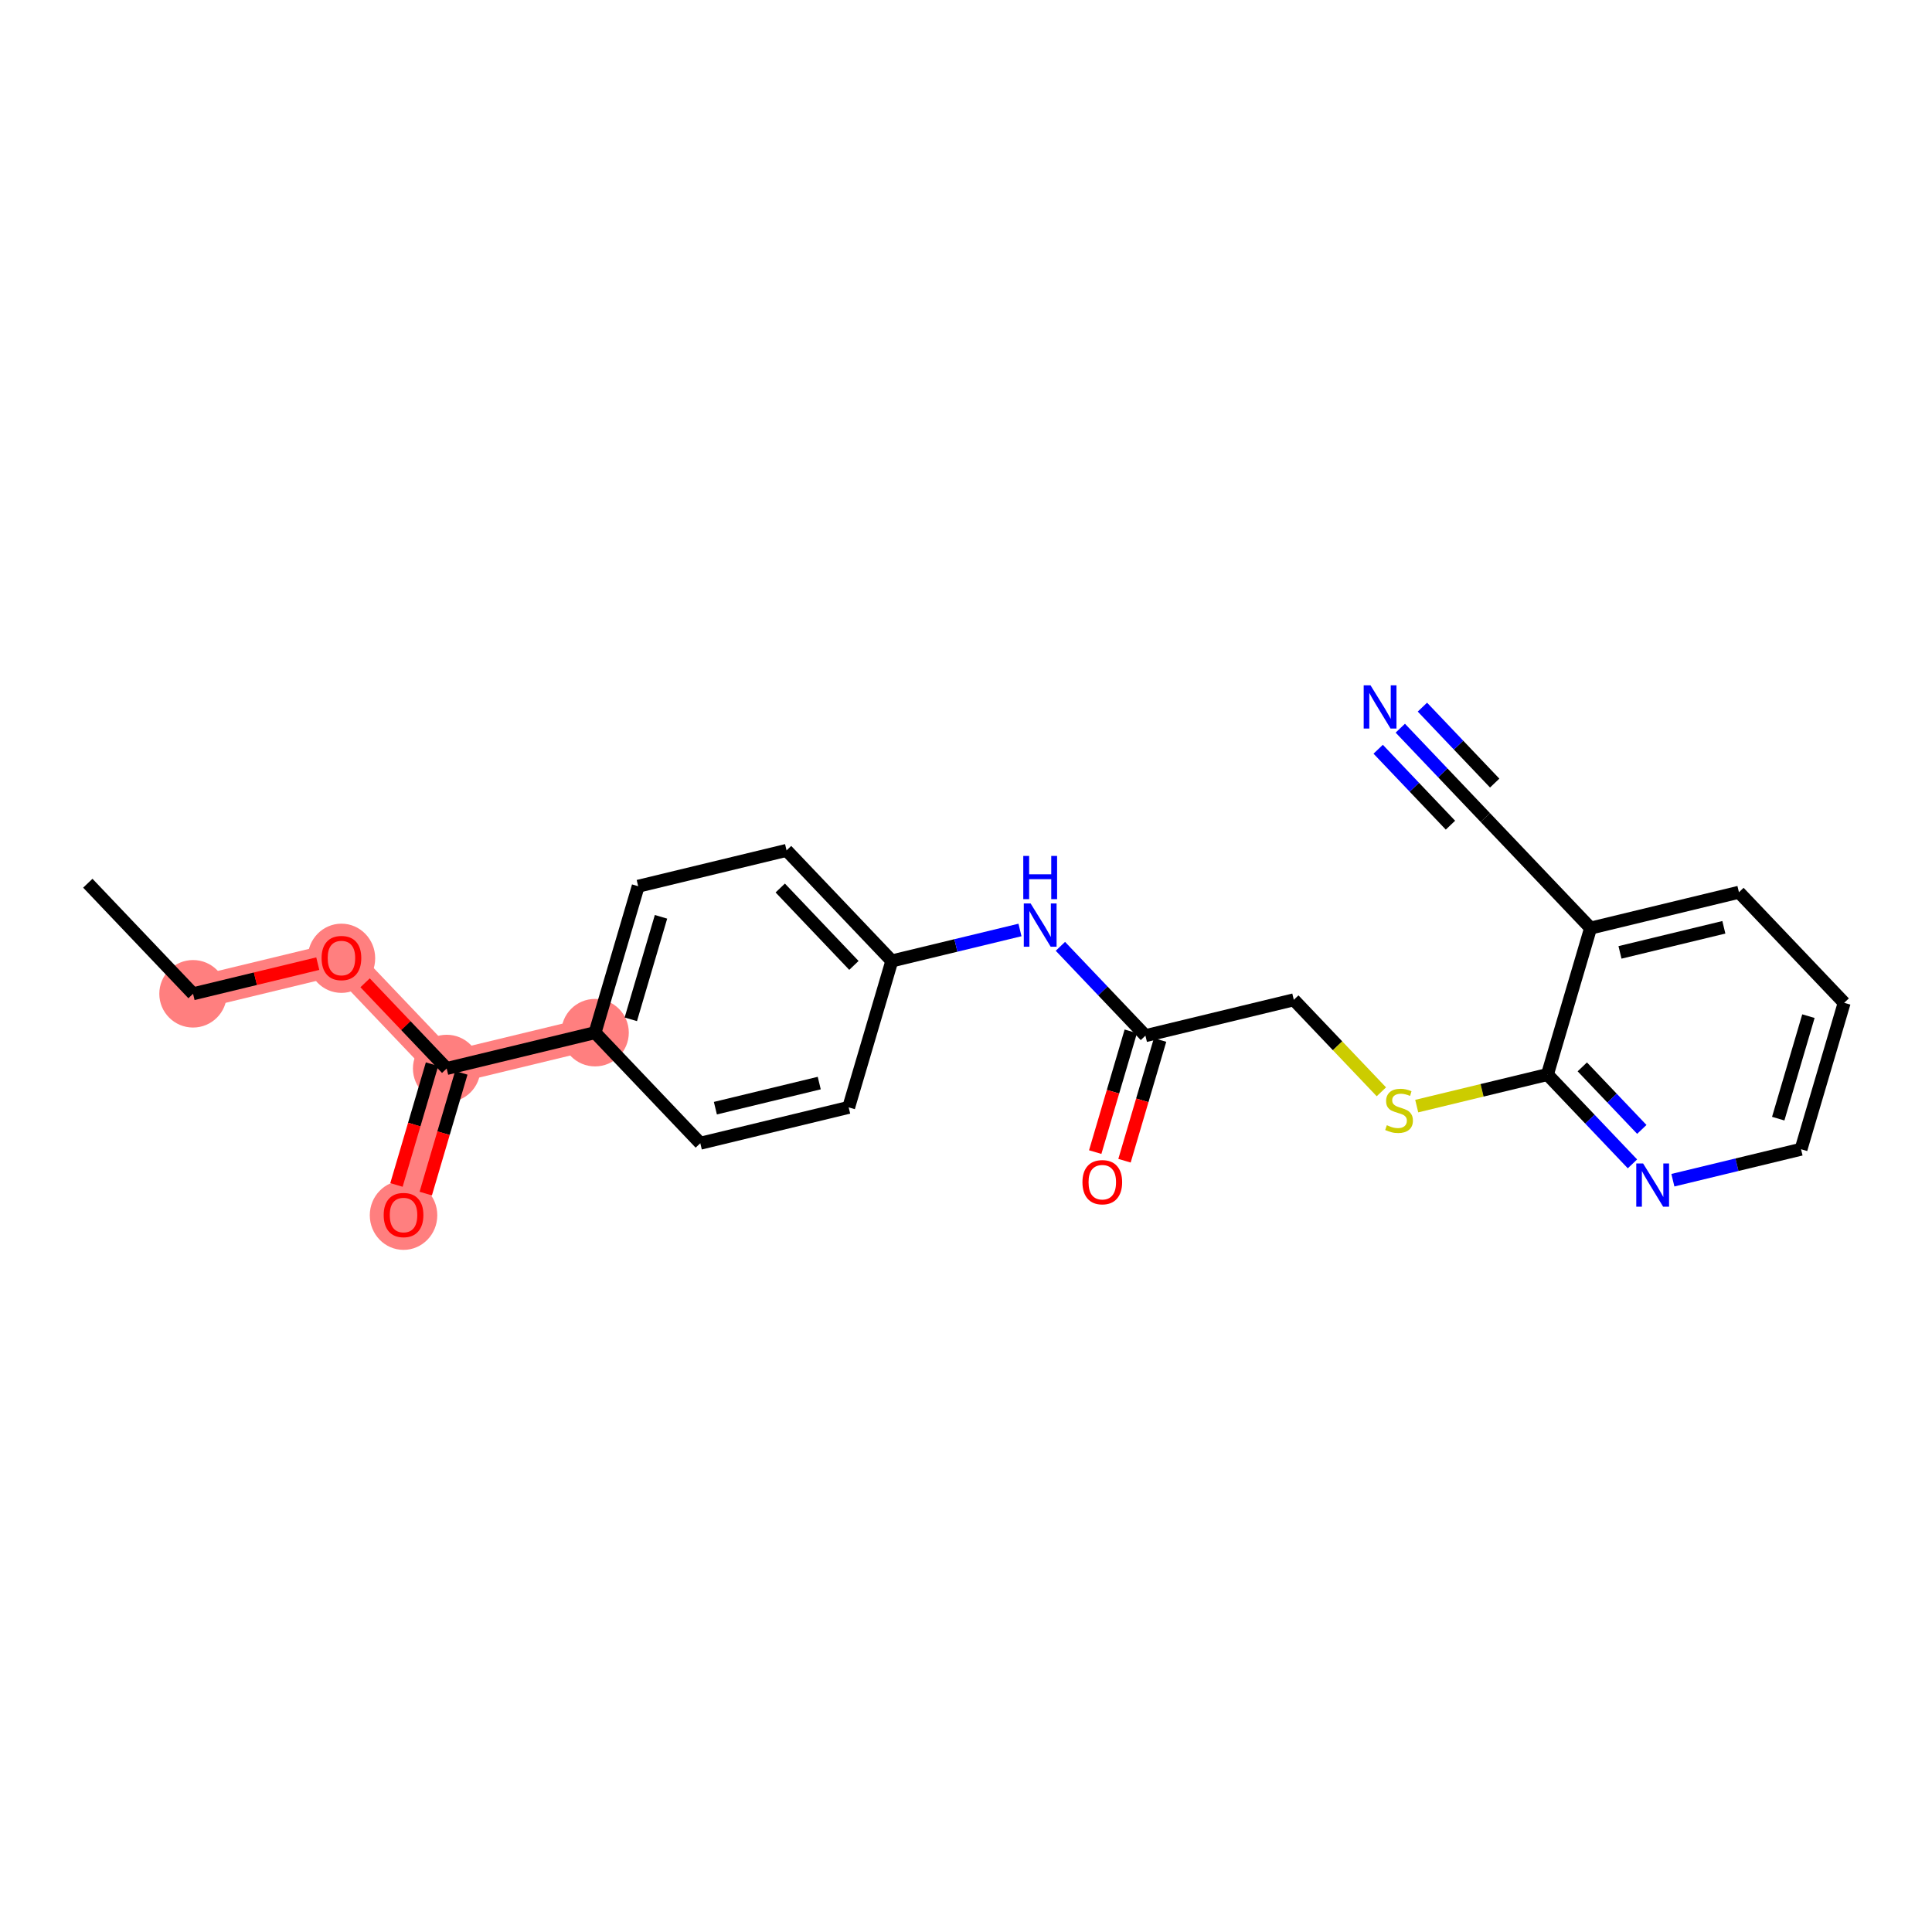 <?xml version='1.0' encoding='iso-8859-1'?>
<svg version='1.1' baseProfile='full'
              xmlns='http://www.w3.org/2000/svg'
                      xmlns:rdkit='http://www.rdkit.org/xml'
                      xmlns:xlink='http://www.w3.org/1999/xlink'
                  xml:space='preserve'
width='300px' height='300px' viewBox='0 0 300 300'>
<!-- END OF HEADER -->
<rect style='opacity:1.0;fill:#FFFFFF;stroke:none' width='300' height='300' x='0' y='0'> </rect>
<rect style='opacity:1.0;fill:#FFFFFF;stroke:none' width='300' height='300' x='0' y='0'> </rect>
<path d='M 29.978,154.316 L 53.018,148.748' style='fill:none;fill-rule:evenodd;stroke:#FF7F7F;stroke-width:5.1px;stroke-linecap:butt;stroke-linejoin:miter;stroke-opacity:1' />
<path d='M 53.018,148.748 L 69.36,165.918' style='fill:none;fill-rule:evenodd;stroke:#FF7F7F;stroke-width:5.1px;stroke-linecap:butt;stroke-linejoin:miter;stroke-opacity:1' />
<path d='M 69.36,165.918 L 62.661,188.655' style='fill:none;fill-rule:evenodd;stroke:#FF7F7F;stroke-width:5.1px;stroke-linecap:butt;stroke-linejoin:miter;stroke-opacity:1' />
<path d='M 69.36,165.918 L 92.4,160.35' style='fill:none;fill-rule:evenodd;stroke:#FF7F7F;stroke-width:5.1px;stroke-linecap:butt;stroke-linejoin:miter;stroke-opacity:1' />
<ellipse cx='29.978' cy='154.316' rx='4.741' ry='4.741'  style='fill:#FF7F7F;fill-rule:evenodd;stroke:#FF7F7F;stroke-width:1.0px;stroke-linecap:butt;stroke-linejoin:miter;stroke-opacity:1' />
<ellipse cx='53.018' cy='148.801' rx='4.741' ry='4.874'  style='fill:#FF7F7F;fill-rule:evenodd;stroke:#FF7F7F;stroke-width:1.0px;stroke-linecap:butt;stroke-linejoin:miter;stroke-opacity:1' />
<ellipse cx='69.36' cy='165.918' rx='4.741' ry='4.741'  style='fill:#FF7F7F;fill-rule:evenodd;stroke:#FF7F7F;stroke-width:1.0px;stroke-linecap:butt;stroke-linejoin:miter;stroke-opacity:1' />
<ellipse cx='62.661' cy='188.707' rx='4.741' ry='4.874'  style='fill:#FF7F7F;fill-rule:evenodd;stroke:#FF7F7F;stroke-width:1.0px;stroke-linecap:butt;stroke-linejoin:miter;stroke-opacity:1' />
<ellipse cx='92.4' cy='160.35' rx='4.741' ry='4.741'  style='fill:#FF7F7F;fill-rule:evenodd;stroke:#FF7F7F;stroke-width:1.0px;stroke-linecap:butt;stroke-linejoin:miter;stroke-opacity:1' />
<path class='bond-0 atom-0 atom-1' d='M 13.636,137.146 L 29.978,154.316' style='fill:none;fill-rule:evenodd;stroke:#000000;stroke-width:2.0px;stroke-linecap:butt;stroke-linejoin:miter;stroke-opacity:1' />
<path class='bond-1 atom-1 atom-2' d='M 29.978,154.316 L 39.661,151.976' style='fill:none;fill-rule:evenodd;stroke:#000000;stroke-width:2.0px;stroke-linecap:butt;stroke-linejoin:miter;stroke-opacity:1' />
<path class='bond-1 atom-1 atom-2' d='M 39.661,151.976 L 49.344,149.636' style='fill:none;fill-rule:evenodd;stroke:#FF0000;stroke-width:2.0px;stroke-linecap:butt;stroke-linejoin:miter;stroke-opacity:1' />
<path class='bond-2 atom-2 atom-3' d='M 56.692,152.608 L 63.026,159.263' style='fill:none;fill-rule:evenodd;stroke:#FF0000;stroke-width:2.0px;stroke-linecap:butt;stroke-linejoin:miter;stroke-opacity:1' />
<path class='bond-2 atom-2 atom-3' d='M 63.026,159.263 L 69.36,165.918' style='fill:none;fill-rule:evenodd;stroke:#000000;stroke-width:2.0px;stroke-linecap:butt;stroke-linejoin:miter;stroke-opacity:1' />
<path class='bond-3 atom-3 atom-4' d='M 67.086,165.248 L 64.324,174.623' style='fill:none;fill-rule:evenodd;stroke:#000000;stroke-width:2.0px;stroke-linecap:butt;stroke-linejoin:miter;stroke-opacity:1' />
<path class='bond-3 atom-3 atom-4' d='M 64.324,174.623 L 61.562,183.998' style='fill:none;fill-rule:evenodd;stroke:#FF0000;stroke-width:2.0px;stroke-linecap:butt;stroke-linejoin:miter;stroke-opacity:1' />
<path class='bond-3 atom-3 atom-4' d='M 71.633,166.588 L 68.872,175.963' style='fill:none;fill-rule:evenodd;stroke:#000000;stroke-width:2.0px;stroke-linecap:butt;stroke-linejoin:miter;stroke-opacity:1' />
<path class='bond-3 atom-3 atom-4' d='M 68.872,175.963 L 66.11,185.338' style='fill:none;fill-rule:evenodd;stroke:#FF0000;stroke-width:2.0px;stroke-linecap:butt;stroke-linejoin:miter;stroke-opacity:1' />
<path class='bond-4 atom-3 atom-5' d='M 69.36,165.918 L 92.4,160.35' style='fill:none;fill-rule:evenodd;stroke:#000000;stroke-width:2.0px;stroke-linecap:butt;stroke-linejoin:miter;stroke-opacity:1' />
<path class='bond-5 atom-5 atom-6' d='M 92.4,160.35 L 99.098,137.613' style='fill:none;fill-rule:evenodd;stroke:#000000;stroke-width:2.0px;stroke-linecap:butt;stroke-linejoin:miter;stroke-opacity:1' />
<path class='bond-5 atom-5 atom-6' d='M 97.952,158.279 L 102.641,142.363' style='fill:none;fill-rule:evenodd;stroke:#000000;stroke-width:2.0px;stroke-linecap:butt;stroke-linejoin:miter;stroke-opacity:1' />
<path class='bond-23 atom-23 atom-5' d='M 108.742,177.52 L 92.4,160.35' style='fill:none;fill-rule:evenodd;stroke:#000000;stroke-width:2.0px;stroke-linecap:butt;stroke-linejoin:miter;stroke-opacity:1' />
<path class='bond-6 atom-6 atom-7' d='M 99.098,137.613 L 122.138,132.046' style='fill:none;fill-rule:evenodd;stroke:#000000;stroke-width:2.0px;stroke-linecap:butt;stroke-linejoin:miter;stroke-opacity:1' />
<path class='bond-7 atom-7 atom-8' d='M 122.138,132.046 L 138.48,149.215' style='fill:none;fill-rule:evenodd;stroke:#000000;stroke-width:2.0px;stroke-linecap:butt;stroke-linejoin:miter;stroke-opacity:1' />
<path class='bond-7 atom-7 atom-8' d='M 121.156,137.889 L 132.595,149.908' style='fill:none;fill-rule:evenodd;stroke:#000000;stroke-width:2.0px;stroke-linecap:butt;stroke-linejoin:miter;stroke-opacity:1' />
<path class='bond-8 atom-8 atom-9' d='M 138.48,149.215 L 148.431,146.81' style='fill:none;fill-rule:evenodd;stroke:#000000;stroke-width:2.0px;stroke-linecap:butt;stroke-linejoin:miter;stroke-opacity:1' />
<path class='bond-8 atom-8 atom-9' d='M 148.431,146.81 L 158.382,144.406' style='fill:none;fill-rule:evenodd;stroke:#0000FF;stroke-width:2.0px;stroke-linecap:butt;stroke-linejoin:miter;stroke-opacity:1' />
<path class='bond-21 atom-8 atom-22' d='M 138.48,149.215 L 131.782,171.952' style='fill:none;fill-rule:evenodd;stroke:#000000;stroke-width:2.0px;stroke-linecap:butt;stroke-linejoin:miter;stroke-opacity:1' />
<path class='bond-9 atom-9 atom-10' d='M 164.658,146.945 L 171.26,153.881' style='fill:none;fill-rule:evenodd;stroke:#0000FF;stroke-width:2.0px;stroke-linecap:butt;stroke-linejoin:miter;stroke-opacity:1' />
<path class='bond-9 atom-9 atom-10' d='M 171.26,153.881 L 177.862,160.817' style='fill:none;fill-rule:evenodd;stroke:#000000;stroke-width:2.0px;stroke-linecap:butt;stroke-linejoin:miter;stroke-opacity:1' />
<path class='bond-10 atom-10 atom-11' d='M 175.588,160.147 L 172.826,169.522' style='fill:none;fill-rule:evenodd;stroke:#000000;stroke-width:2.0px;stroke-linecap:butt;stroke-linejoin:miter;stroke-opacity:1' />
<path class='bond-10 atom-10 atom-11' d='M 172.826,169.522 L 170.064,178.897' style='fill:none;fill-rule:evenodd;stroke:#FF0000;stroke-width:2.0px;stroke-linecap:butt;stroke-linejoin:miter;stroke-opacity:1' />
<path class='bond-10 atom-10 atom-11' d='M 180.135,161.487 L 177.374,170.862' style='fill:none;fill-rule:evenodd;stroke:#000000;stroke-width:2.0px;stroke-linecap:butt;stroke-linejoin:miter;stroke-opacity:1' />
<path class='bond-10 atom-10 atom-11' d='M 177.374,170.862 L 174.612,180.237' style='fill:none;fill-rule:evenodd;stroke:#FF0000;stroke-width:2.0px;stroke-linecap:butt;stroke-linejoin:miter;stroke-opacity:1' />
<path class='bond-11 atom-10 atom-12' d='M 177.862,160.817 L 200.902,155.249' style='fill:none;fill-rule:evenodd;stroke:#000000;stroke-width:2.0px;stroke-linecap:butt;stroke-linejoin:miter;stroke-opacity:1' />
<path class='bond-12 atom-12 atom-13' d='M 200.902,155.249 L 207.7,162.392' style='fill:none;fill-rule:evenodd;stroke:#000000;stroke-width:2.0px;stroke-linecap:butt;stroke-linejoin:miter;stroke-opacity:1' />
<path class='bond-12 atom-12 atom-13' d='M 207.7,162.392 L 214.499,169.535' style='fill:none;fill-rule:evenodd;stroke:#CCCC00;stroke-width:2.0px;stroke-linecap:butt;stroke-linejoin:miter;stroke-opacity:1' />
<path class='bond-13 atom-13 atom-14' d='M 219.988,171.756 L 230.136,169.303' style='fill:none;fill-rule:evenodd;stroke:#CCCC00;stroke-width:2.0px;stroke-linecap:butt;stroke-linejoin:miter;stroke-opacity:1' />
<path class='bond-13 atom-13 atom-14' d='M 230.136,169.303 L 240.284,166.851' style='fill:none;fill-rule:evenodd;stroke:#000000;stroke-width:2.0px;stroke-linecap:butt;stroke-linejoin:miter;stroke-opacity:1' />
<path class='bond-14 atom-14 atom-15' d='M 240.284,166.851 L 246.885,173.787' style='fill:none;fill-rule:evenodd;stroke:#000000;stroke-width:2.0px;stroke-linecap:butt;stroke-linejoin:miter;stroke-opacity:1' />
<path class='bond-14 atom-14 atom-15' d='M 246.885,173.787 L 253.487,180.724' style='fill:none;fill-rule:evenodd;stroke:#0000FF;stroke-width:2.0px;stroke-linecap:butt;stroke-linejoin:miter;stroke-opacity:1' />
<path class='bond-14 atom-14 atom-15' d='M 245.698,165.664 L 250.319,170.519' style='fill:none;fill-rule:evenodd;stroke:#000000;stroke-width:2.0px;stroke-linecap:butt;stroke-linejoin:miter;stroke-opacity:1' />
<path class='bond-14 atom-14 atom-15' d='M 250.319,170.519 L 254.94,175.374' style='fill:none;fill-rule:evenodd;stroke:#0000FF;stroke-width:2.0px;stroke-linecap:butt;stroke-linejoin:miter;stroke-opacity:1' />
<path class='bond-24 atom-19 atom-14' d='M 246.982,144.114 L 240.284,166.851' style='fill:none;fill-rule:evenodd;stroke:#000000;stroke-width:2.0px;stroke-linecap:butt;stroke-linejoin:miter;stroke-opacity:1' />
<path class='bond-15 atom-15 atom-16' d='M 259.764,183.262 L 269.714,180.858' style='fill:none;fill-rule:evenodd;stroke:#0000FF;stroke-width:2.0px;stroke-linecap:butt;stroke-linejoin:miter;stroke-opacity:1' />
<path class='bond-15 atom-15 atom-16' d='M 269.714,180.858 L 279.665,178.453' style='fill:none;fill-rule:evenodd;stroke:#000000;stroke-width:2.0px;stroke-linecap:butt;stroke-linejoin:miter;stroke-opacity:1' />
<path class='bond-16 atom-16 atom-17' d='M 279.665,178.453 L 286.364,155.716' style='fill:none;fill-rule:evenodd;stroke:#000000;stroke-width:2.0px;stroke-linecap:butt;stroke-linejoin:miter;stroke-opacity:1' />
<path class='bond-16 atom-16 atom-17' d='M 276.123,173.703 L 280.811,157.787' style='fill:none;fill-rule:evenodd;stroke:#000000;stroke-width:2.0px;stroke-linecap:butt;stroke-linejoin:miter;stroke-opacity:1' />
<path class='bond-17 atom-17 atom-18' d='M 286.364,155.716 L 270.022,138.547' style='fill:none;fill-rule:evenodd;stroke:#000000;stroke-width:2.0px;stroke-linecap:butt;stroke-linejoin:miter;stroke-opacity:1' />
<path class='bond-18 atom-18 atom-19' d='M 270.022,138.547 L 246.982,144.114' style='fill:none;fill-rule:evenodd;stroke:#000000;stroke-width:2.0px;stroke-linecap:butt;stroke-linejoin:miter;stroke-opacity:1' />
<path class='bond-18 atom-18 atom-19' d='M 267.679,143.99 L 251.551,147.887' style='fill:none;fill-rule:evenodd;stroke:#000000;stroke-width:2.0px;stroke-linecap:butt;stroke-linejoin:miter;stroke-opacity:1' />
<path class='bond-19 atom-19 atom-20' d='M 246.982,144.114 L 230.64,126.945' style='fill:none;fill-rule:evenodd;stroke:#000000;stroke-width:2.0px;stroke-linecap:butt;stroke-linejoin:miter;stroke-opacity:1' />
<path class='bond-20 atom-20 atom-21' d='M 230.64,126.945 L 224.038,120.009' style='fill:none;fill-rule:evenodd;stroke:#000000;stroke-width:2.0px;stroke-linecap:butt;stroke-linejoin:miter;stroke-opacity:1' />
<path class='bond-20 atom-20 atom-21' d='M 224.038,120.009 L 217.437,113.073' style='fill:none;fill-rule:evenodd;stroke:#0000FF;stroke-width:2.0px;stroke-linecap:butt;stroke-linejoin:miter;stroke-opacity:1' />
<path class='bond-20 atom-20 atom-21' d='M 232.094,121.596 L 226.482,115.7' style='fill:none;fill-rule:evenodd;stroke:#000000;stroke-width:2.0px;stroke-linecap:butt;stroke-linejoin:miter;stroke-opacity:1' />
<path class='bond-20 atom-20 atom-21' d='M 226.482,115.7 L 220.871,109.804' style='fill:none;fill-rule:evenodd;stroke:#0000FF;stroke-width:2.0px;stroke-linecap:butt;stroke-linejoin:miter;stroke-opacity:1' />
<path class='bond-20 atom-20 atom-21' d='M 225.226,128.132 L 219.614,122.237' style='fill:none;fill-rule:evenodd;stroke:#000000;stroke-width:2.0px;stroke-linecap:butt;stroke-linejoin:miter;stroke-opacity:1' />
<path class='bond-20 atom-20 atom-21' d='M 219.614,122.237 L 214.003,116.341' style='fill:none;fill-rule:evenodd;stroke:#0000FF;stroke-width:2.0px;stroke-linecap:butt;stroke-linejoin:miter;stroke-opacity:1' />
<path class='bond-22 atom-22 atom-23' d='M 131.782,171.952 L 108.742,177.52' style='fill:none;fill-rule:evenodd;stroke:#000000;stroke-width:2.0px;stroke-linecap:butt;stroke-linejoin:miter;stroke-opacity:1' />
<path class='bond-22 atom-22 atom-23' d='M 127.212,168.179 L 111.084,172.077' style='fill:none;fill-rule:evenodd;stroke:#000000;stroke-width:2.0px;stroke-linecap:butt;stroke-linejoin:miter;stroke-opacity:1' />
<path  class='atom-2' d='M 49.937 148.767
Q 49.937 147.156, 50.733 146.255
Q 51.53 145.354, 53.018 145.354
Q 54.507 145.354, 55.303 146.255
Q 56.099 147.156, 56.099 148.767
Q 56.099 150.398, 55.294 151.327
Q 54.488 152.247, 53.018 152.247
Q 51.539 152.247, 50.733 151.327
Q 49.937 150.408, 49.937 148.767
M 53.018 151.488
Q 54.042 151.488, 54.592 150.806
Q 55.151 150.114, 55.151 148.767
Q 55.151 147.449, 54.592 146.786
Q 54.042 146.113, 53.018 146.113
Q 51.994 146.113, 51.435 146.776
Q 50.885 147.44, 50.885 148.767
Q 50.885 150.123, 51.435 150.806
Q 51.994 151.488, 53.018 151.488
' fill='#FF0000'/>
<path  class='atom-4' d='M 59.58 188.674
Q 59.58 187.062, 60.377 186.161
Q 61.173 185.261, 62.661 185.261
Q 64.15 185.261, 64.946 186.161
Q 65.743 187.062, 65.743 188.674
Q 65.743 190.305, 64.937 191.234
Q 64.131 192.154, 62.661 192.154
Q 61.182 192.154, 60.377 191.234
Q 59.58 190.314, 59.58 188.674
M 62.661 191.395
Q 63.685 191.395, 64.235 190.712
Q 64.795 190.02, 64.795 188.674
Q 64.795 187.356, 64.235 186.692
Q 63.685 186.019, 62.661 186.019
Q 61.638 186.019, 61.078 186.683
Q 60.528 187.346, 60.528 188.674
Q 60.528 190.03, 61.078 190.712
Q 61.638 191.395, 62.661 191.395
' fill='#FF0000'/>
<path  class='atom-9' d='M 160.036 140.291
L 162.236 143.847
Q 162.454 144.197, 162.805 144.833
Q 163.156 145.468, 163.175 145.506
L 163.175 140.291
L 164.066 140.291
L 164.066 147.004
L 163.146 147.004
L 160.785 143.117
Q 160.51 142.661, 160.216 142.14
Q 159.932 141.619, 159.847 141.457
L 159.847 147.004
L 158.974 147.004
L 158.974 140.291
L 160.036 140.291
' fill='#0000FF'/>
<path  class='atom-9' d='M 158.894 132.907
L 159.804 132.907
L 159.804 135.761
L 163.236 135.761
L 163.236 132.907
L 164.146 132.907
L 164.146 139.62
L 163.236 139.62
L 163.236 136.519
L 159.804 136.519
L 159.804 139.62
L 158.894 139.62
L 158.894 132.907
' fill='#0000FF'/>
<path  class='atom-11' d='M 168.082 183.573
Q 168.082 181.961, 168.878 181.06
Q 169.675 180.16, 171.163 180.16
Q 172.652 180.16, 173.448 181.06
Q 174.245 181.961, 174.245 183.573
Q 174.245 185.204, 173.439 186.133
Q 172.633 187.053, 171.163 187.053
Q 169.684 187.053, 168.878 186.133
Q 168.082 185.213, 168.082 183.573
M 171.163 186.294
Q 172.187 186.294, 172.737 185.612
Q 173.297 184.919, 173.297 183.573
Q 173.297 182.255, 172.737 181.591
Q 172.187 180.918, 171.163 180.918
Q 170.139 180.918, 169.58 181.582
Q 169.03 182.246, 169.03 183.573
Q 169.03 184.929, 169.58 185.612
Q 170.139 186.294, 171.163 186.294
' fill='#FF0000'/>
<path  class='atom-13' d='M 215.347 174.723
Q 215.423 174.751, 215.736 174.884
Q 216.049 175.017, 216.39 175.102
Q 216.741 175.178, 217.082 175.178
Q 217.718 175.178, 218.087 174.875
Q 218.457 174.562, 218.457 174.021
Q 218.457 173.651, 218.267 173.424
Q 218.087 173.196, 217.803 173.073
Q 217.518 172.95, 217.044 172.808
Q 216.447 172.627, 216.087 172.457
Q 215.736 172.286, 215.48 171.926
Q 215.233 171.566, 215.233 170.959
Q 215.233 170.115, 215.802 169.593
Q 216.381 169.072, 217.518 169.072
Q 218.296 169.072, 219.178 169.442
L 218.96 170.172
Q 218.154 169.84, 217.547 169.84
Q 216.893 169.84, 216.532 170.115
Q 216.172 170.38, 216.182 170.845
Q 216.182 171.205, 216.362 171.423
Q 216.551 171.641, 216.817 171.765
Q 217.092 171.888, 217.547 172.03
Q 218.154 172.22, 218.514 172.409
Q 218.874 172.599, 219.13 172.988
Q 219.396 173.367, 219.396 174.021
Q 219.396 174.95, 218.77 175.453
Q 218.154 175.946, 217.12 175.946
Q 216.523 175.946, 216.068 175.813
Q 215.622 175.69, 215.091 175.472
L 215.347 174.723
' fill='#CCCC00'/>
<path  class='atom-15' d='M 255.141 180.664
L 257.341 184.22
Q 257.559 184.571, 257.91 185.206
Q 258.261 185.841, 258.28 185.879
L 258.28 180.664
L 259.171 180.664
L 259.171 187.377
L 258.251 187.377
L 255.89 183.49
Q 255.615 183.035, 255.322 182.513
Q 255.037 181.992, 254.952 181.831
L 254.952 187.377
L 254.079 187.377
L 254.079 180.664
L 255.141 180.664
' fill='#0000FF'/>
<path  class='atom-21' d='M 212.815 106.419
L 215.014 109.974
Q 215.232 110.325, 215.583 110.96
Q 215.934 111.596, 215.953 111.634
L 215.953 106.419
L 216.844 106.419
L 216.844 113.132
L 215.925 113.132
L 213.564 109.244
Q 213.289 108.789, 212.995 108.268
Q 212.71 107.746, 212.625 107.585
L 212.625 113.132
L 211.753 113.132
L 211.753 106.419
L 212.815 106.419
' fill='#0000FF'/>
</svg>
